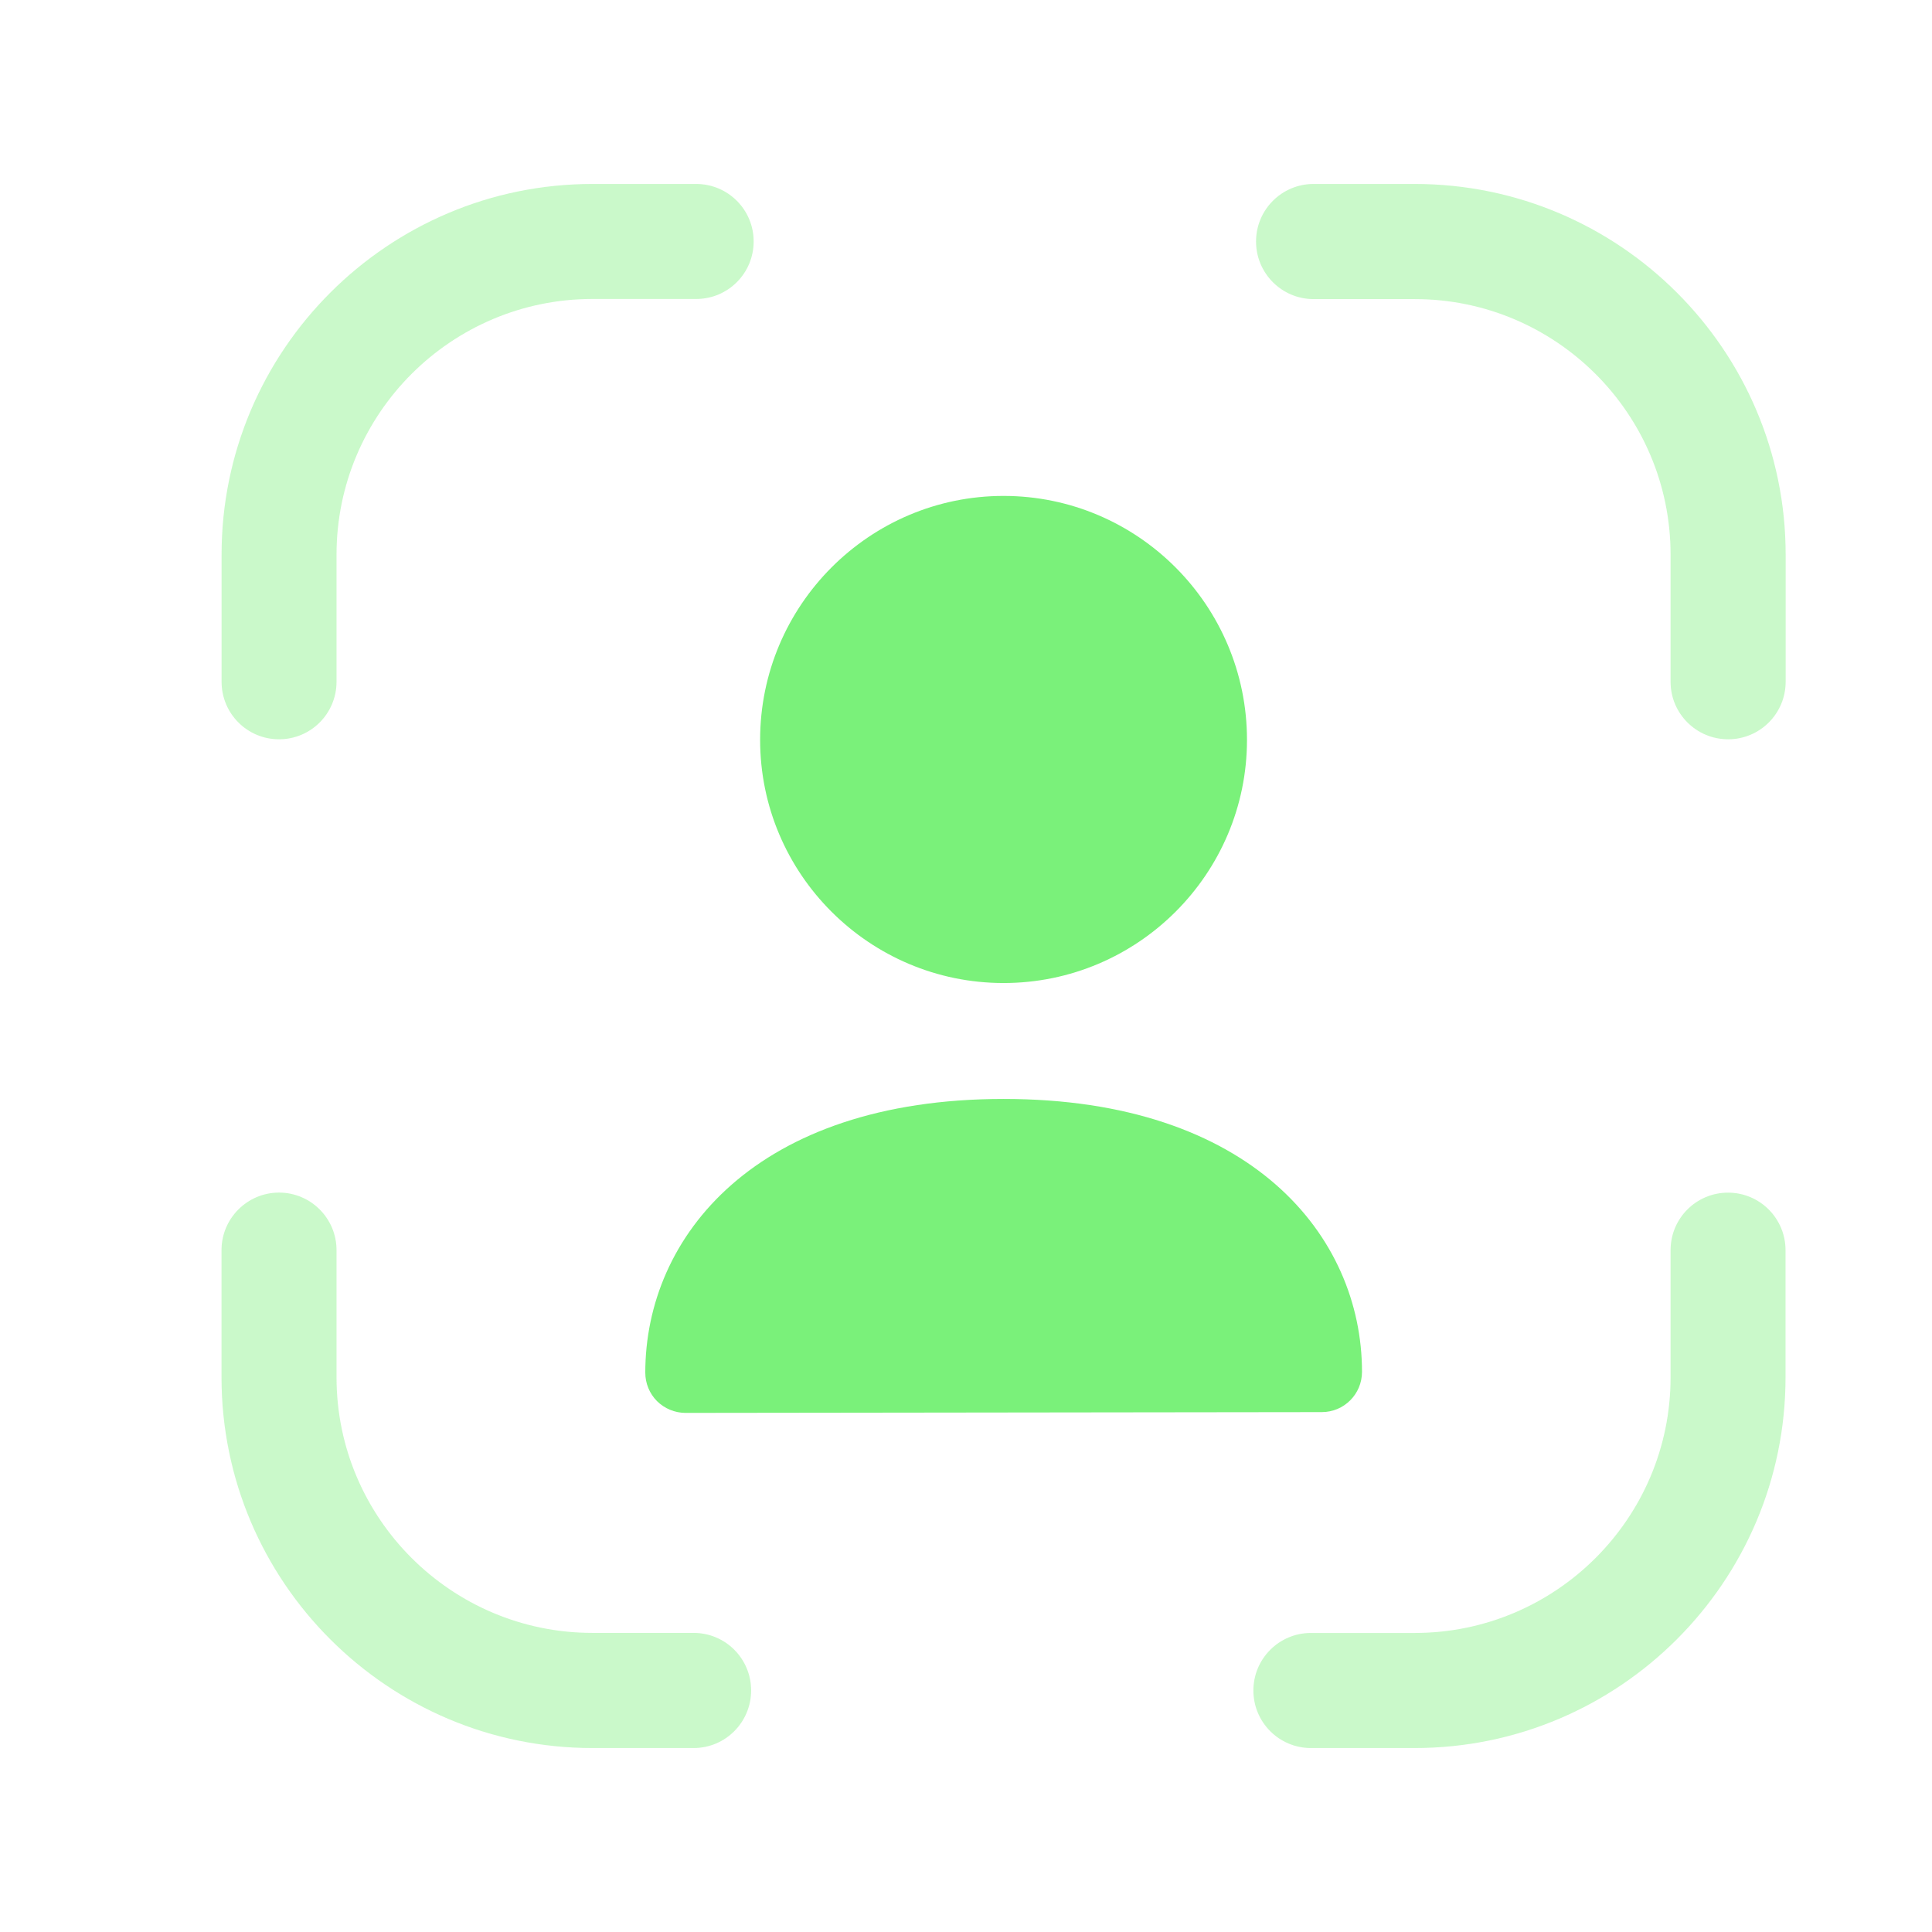 <svg xmlns="http://www.w3.org/2000/svg" width="32" height="32" viewBox="0 0 32 32" fill="none">
    <g opacity="0.4">
        <path fill-rule="evenodd" clip-rule="evenodd"
            d="M28.622 19.754C28.095 19.754 27.67 20.18 27.67 20.707V22.814C27.67 25.148 25.768 27.047 23.432 27.047H21.712C21.187 27.047 20.76 27.474 20.76 28C20.76 28.526 21.187 28.953 21.712 28.953H23.432C26.819 28.953 29.574 26.199 29.574 22.814V20.707C29.574 20.18 29.148 19.754 28.622 19.754Z"
            fill="#7AF17A" />
        <path fill-rule="evenodd" clip-rule="evenodd"
            d="M11.489 27.046H9.813C7.476 27.046 5.574 25.147 5.574 22.813V20.706C5.574 20.181 5.148 19.753 4.622 19.753C4.096 19.753 3.669 20.181 3.669 20.706V22.813C3.669 26.198 6.425 28.953 9.813 28.953H11.489C12.016 28.953 12.441 28.525 12.441 27.999C12.441 27.473 12.016 27.046 11.489 27.046Z"
            fill="#7AF17A" />
        <path fill-rule="evenodd" clip-rule="evenodd"
            d="M4.622 12.245C5.148 12.245 5.574 11.819 5.574 11.292V9.186C5.574 6.851 7.476 4.952 9.812 4.952H11.531C12.058 4.952 12.483 4.526 12.483 3.999C12.483 3.474 12.058 3.047 11.531 3.047H9.812C6.426 3.047 3.67 5.8 3.67 9.186V11.292C3.67 11.819 4.095 12.245 4.622 12.245Z"
            fill="#7AF17A" />
        <path fill-rule="evenodd" clip-rule="evenodd"
            d="M23.433 3.047H21.757C21.23 3.047 20.804 3.474 20.804 4C20.804 4.526 21.23 4.954 21.757 4.954H23.433C25.769 4.954 27.67 6.852 27.67 9.186V11.293C27.67 11.819 28.097 12.245 28.624 12.245C29.149 12.245 29.576 11.819 29.576 11.293V9.186C29.576 5.8 26.821 3.047 23.433 3.047Z"
            fill="#7AF17A" />
    </g>
    <path fill-rule="evenodd" clip-rule="evenodd"
        d="M16.622 16.282C18.845 16.282 20.654 14.475 20.654 12.254C20.654 10.027 18.845 8.214 16.622 8.214C14.399 8.214 12.59 10.027 12.59 12.254C12.59 14.475 14.399 16.282 16.622 16.282Z"
        fill="#7AF17A" />
    <path fill-rule="evenodd" clip-rule="evenodd"
        d="M10.688 22.735C10.688 22.913 10.758 23.082 10.882 23.207C11.008 23.331 11.178 23.402 11.354 23.402L21.893 23.389C22.261 23.389 22.559 23.091 22.559 22.722C22.559 20.473 20.724 18.202 16.623 18.202C12.522 18.202 10.688 20.479 10.688 22.735Z"
        fill="#7AF17A" />
</svg>